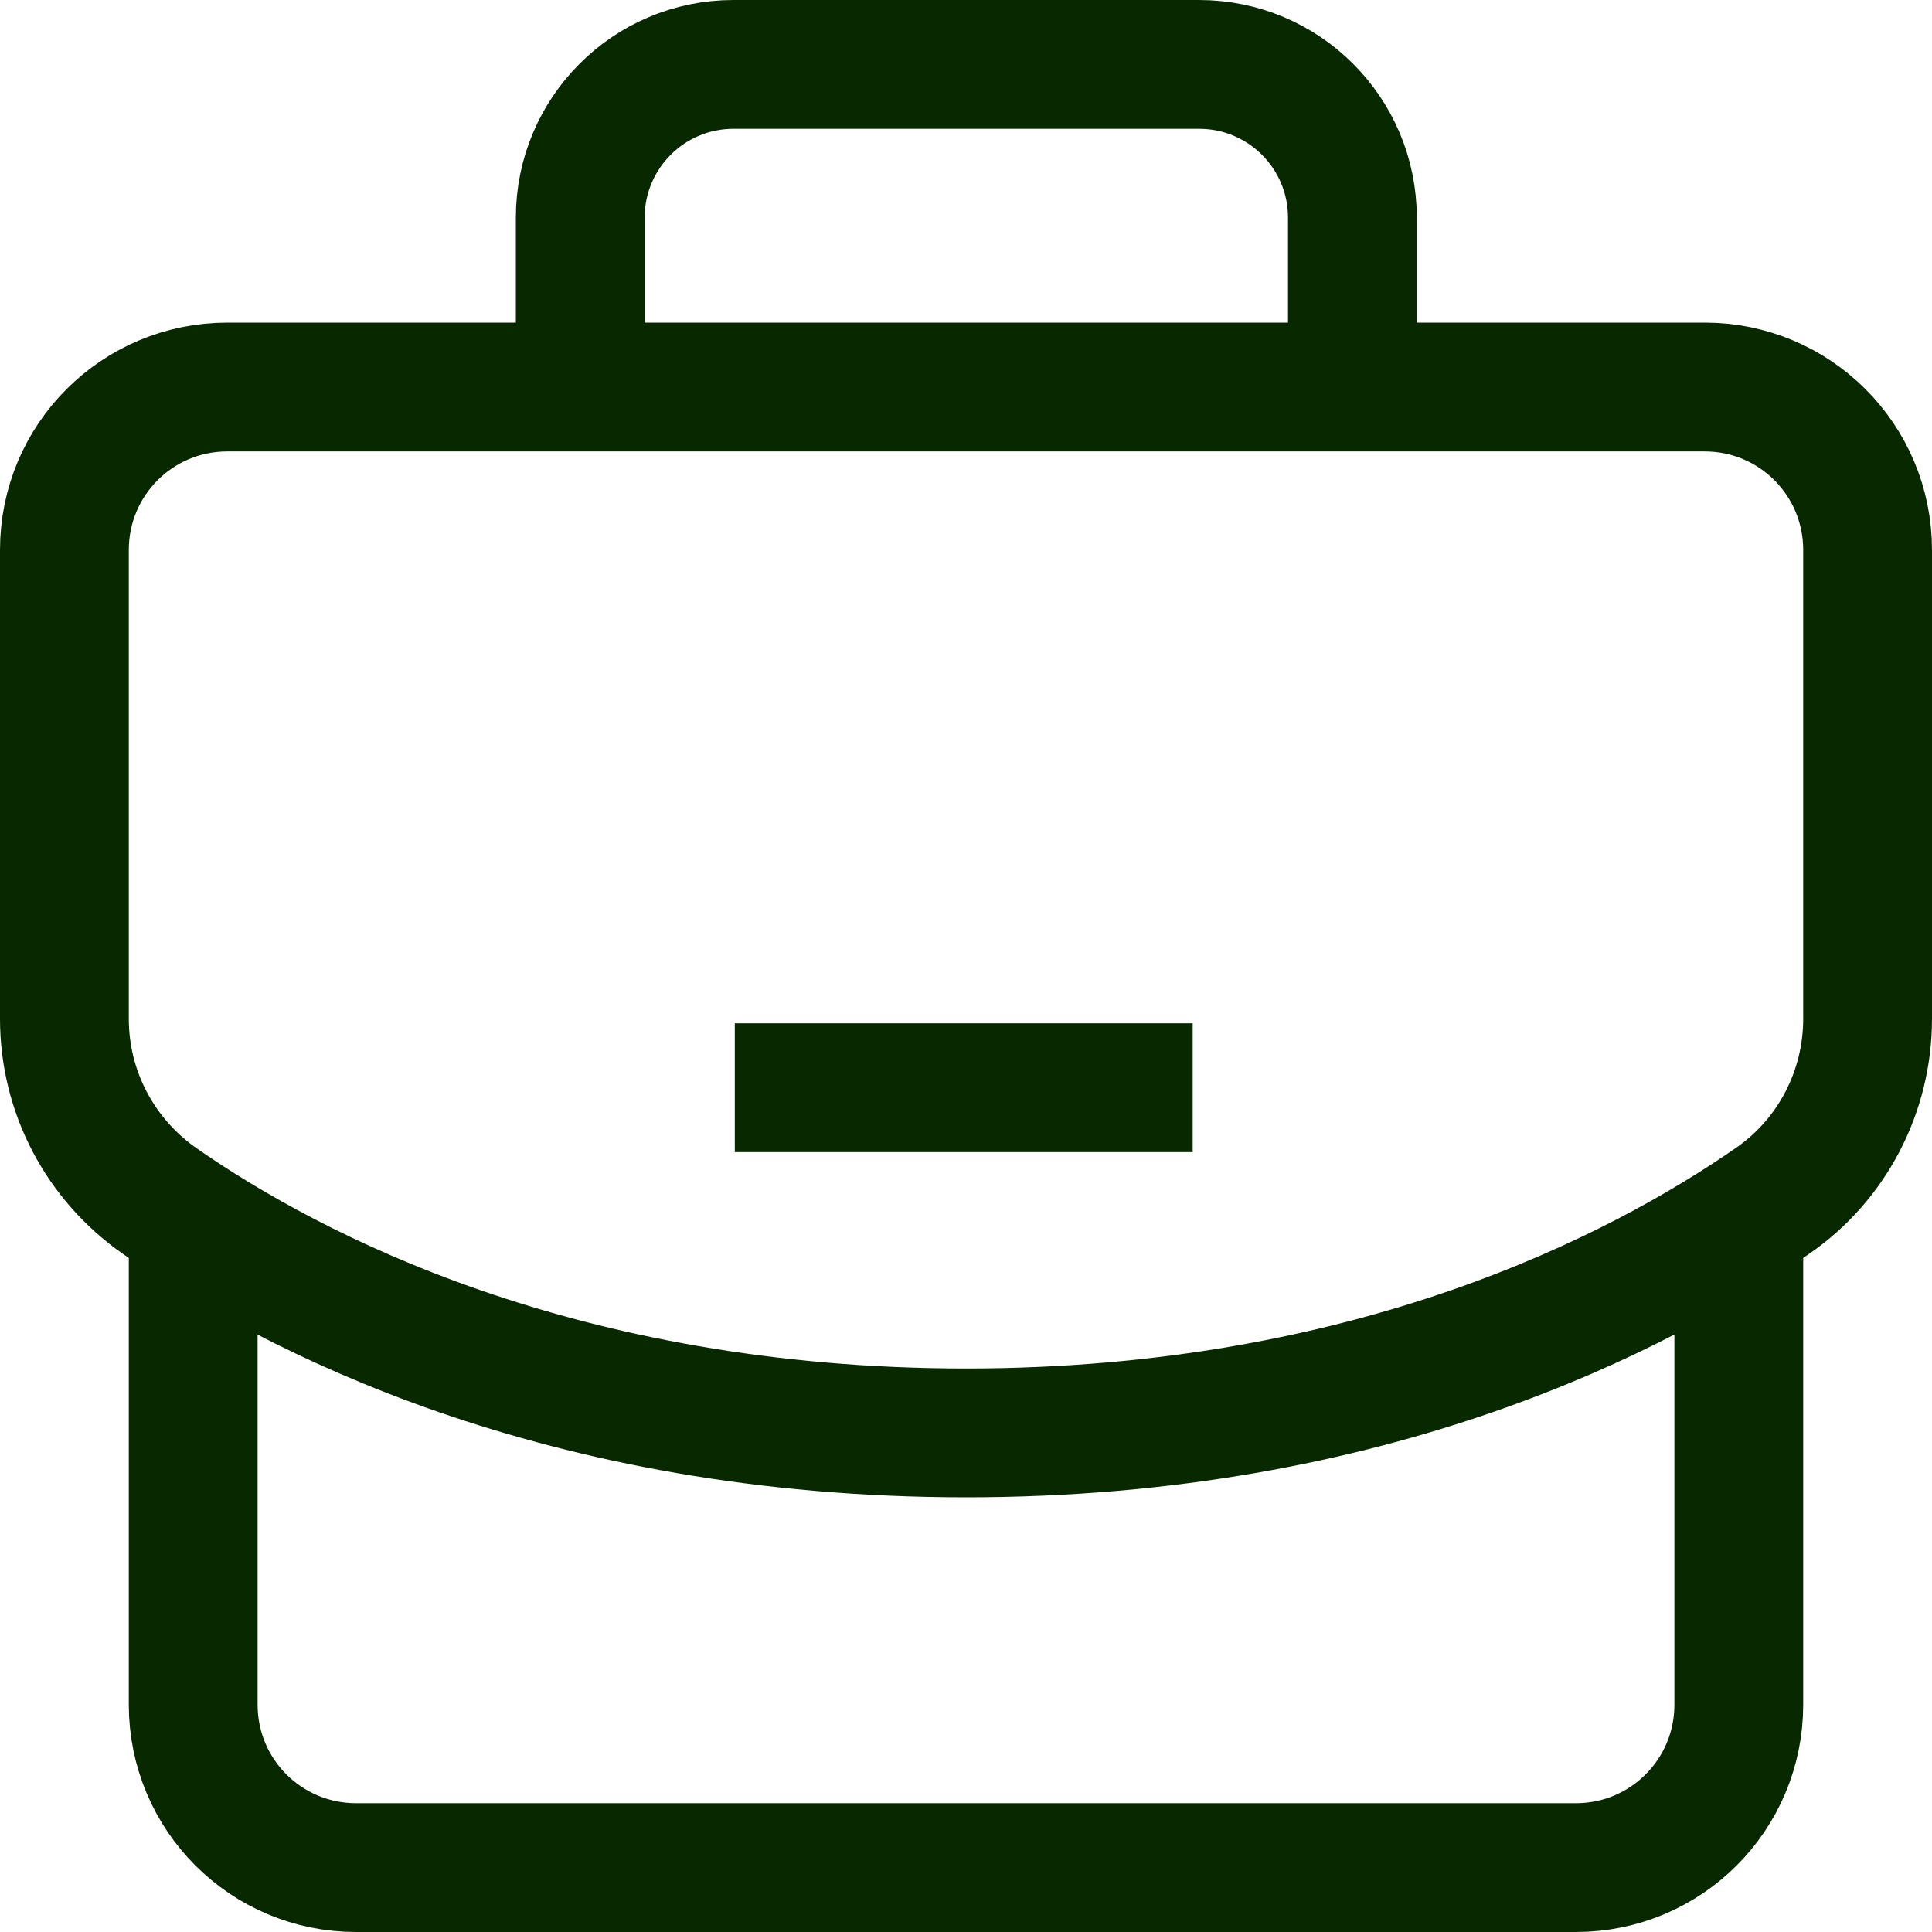 <svg width="30" height="30" viewBox="0 0 30 30" fill="none" xmlns="http://www.w3.org/2000/svg">
<path d="M27 18.95V26.47C27 27.87 25.87 29 24.47 29H5.53C4.13 29 3 27.87 3 26.47V18.95" stroke="#082900" stroke-width="2"/>
<path d="M15 22.25C8.7 22.25 4.52 20.07 2.48 18.65C1.55 18 1 16.95 1 15.82V8.54C1 7.14 2.13 6.01 3.53 6.01H26.47C27.87 6.01 29 7.14 29 8.54V15.82C29 16.95 28.45 18.01 27.52 18.65C25.47 20.07 21.3 22.25 15 22.25Z" stroke="#082900" stroke-width="2"/>
<path d="M21 6V3.38C21 2.06 19.93 1 18.62 1H11.39C10.07 1 9.01 2.07 9.01 3.38V6" stroke="#082900" stroke-width="2"/>
<path d="M11.41 16.89H18.52" stroke="#082900" stroke-width="2"/>
</svg>
